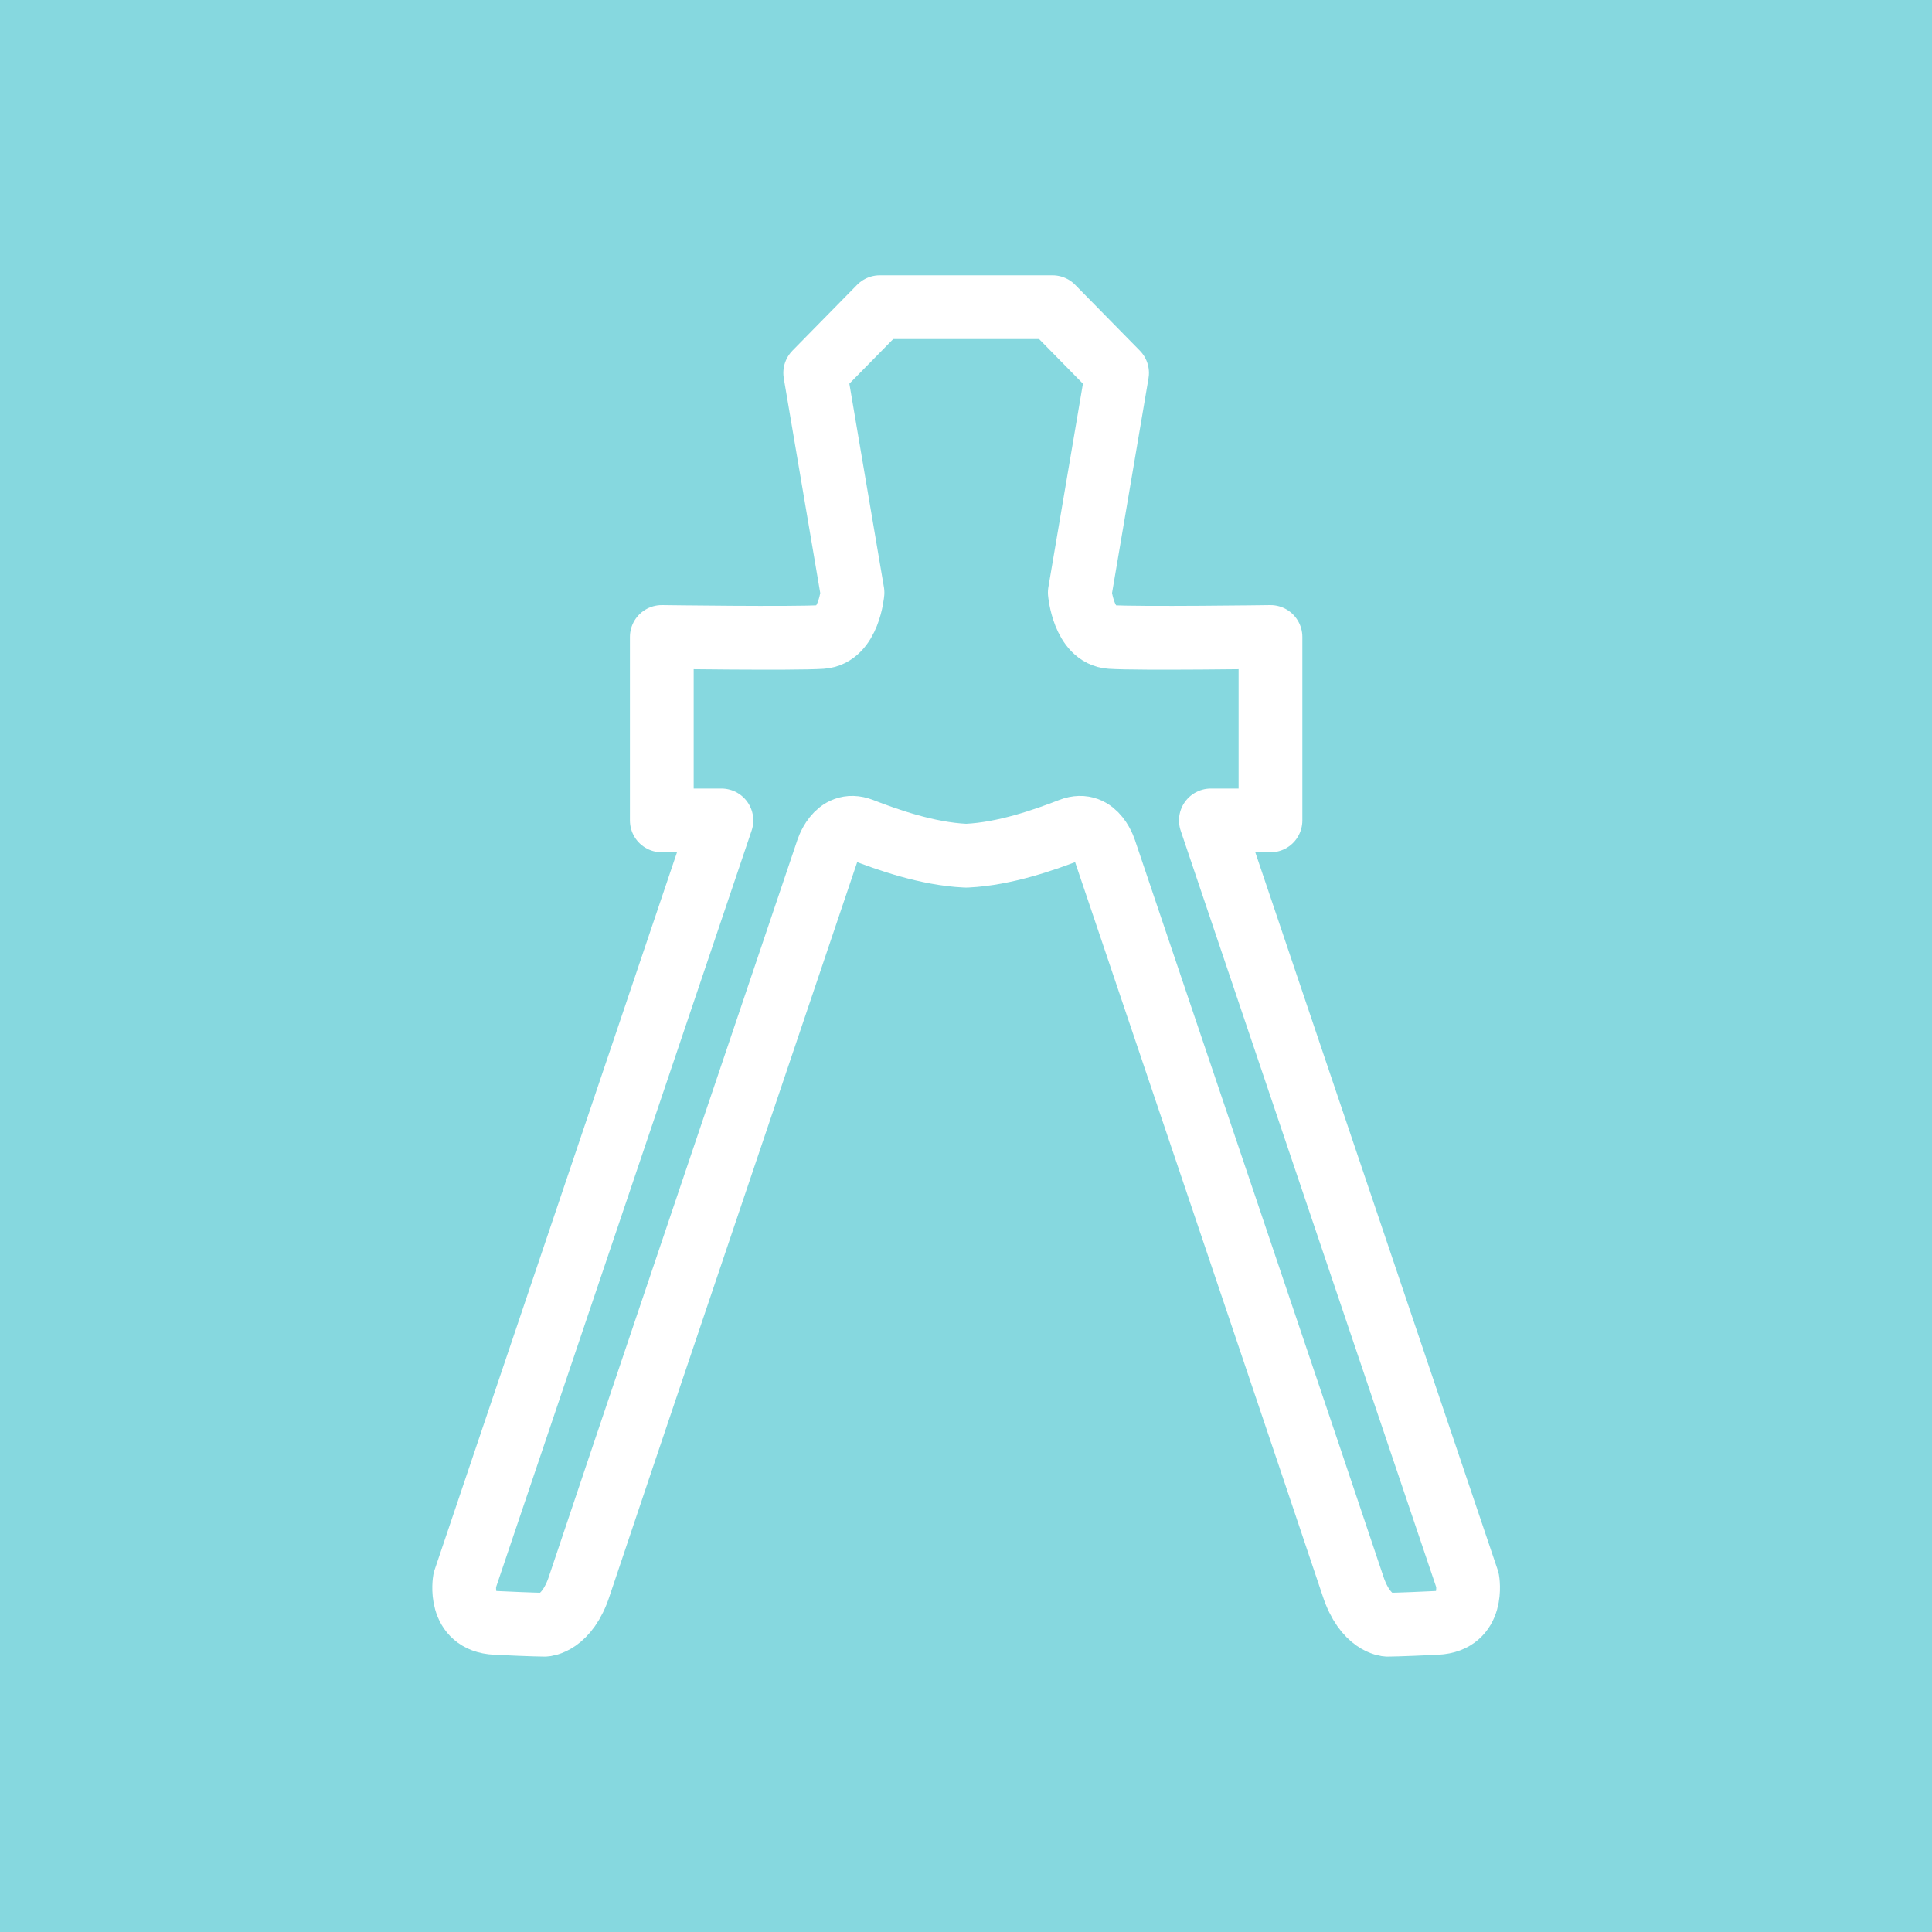 <?xml version="1.0" encoding="UTF-8"?>
<svg xmlns="http://www.w3.org/2000/svg" viewBox="0 0 200 200">
  <g id="a">
    <rect x="-5.08" y="-5.08" width="210.17" height="210.17" fill="#86d8df"></rect>
  </g>
  <g id="b">
    <g id="c">
      <g id="d">
        <g id="e">
          <g id="f">
            <g id="g">
              <path id="h" d="M100.09,31.8h8.86l6.69,6.81-3.86,22.73s.38,4.41,3.2,4.6c2.83,.19,16.54,0,16.54,0v18.99h-6.17l26.57,78.66s.75,4.22-3.2,4.41c-3.96,.19-5.09,.19-5.09,.19,0,0-2.31-.1-3.58-4.03-.8-2.48-25.63-75.97-25.63-75.97,0,0-.92-3.33-3.58-2.3-2.66,1.03-6.78,2.5-10.74,2.69h-.17c-3.96-.19-8.08-1.66-10.74-2.69-2.66-1.03-3.58,2.3-3.58,2.3,0,0-24.83,73.49-25.63,75.97-1.27,3.93-3.58,4.03-3.58,4.03,0,0-1.13,0-5.09-.19-3.96-.19-3.2-4.41-3.2-4.41l26.57-78.66h-6.17v-18.99s13.71,.19,16.54,0c2.83-.19,3.2-4.6,3.2-4.6l-3.86-22.73,6.69-6.81h9.03Z" fill="none" stroke="#fff" stroke-linecap="round" stroke-linejoin="round" stroke-width="6.6"></path>
            </g>
          </g>
        </g>
      </g>
    </g>
  </g>
</svg>
